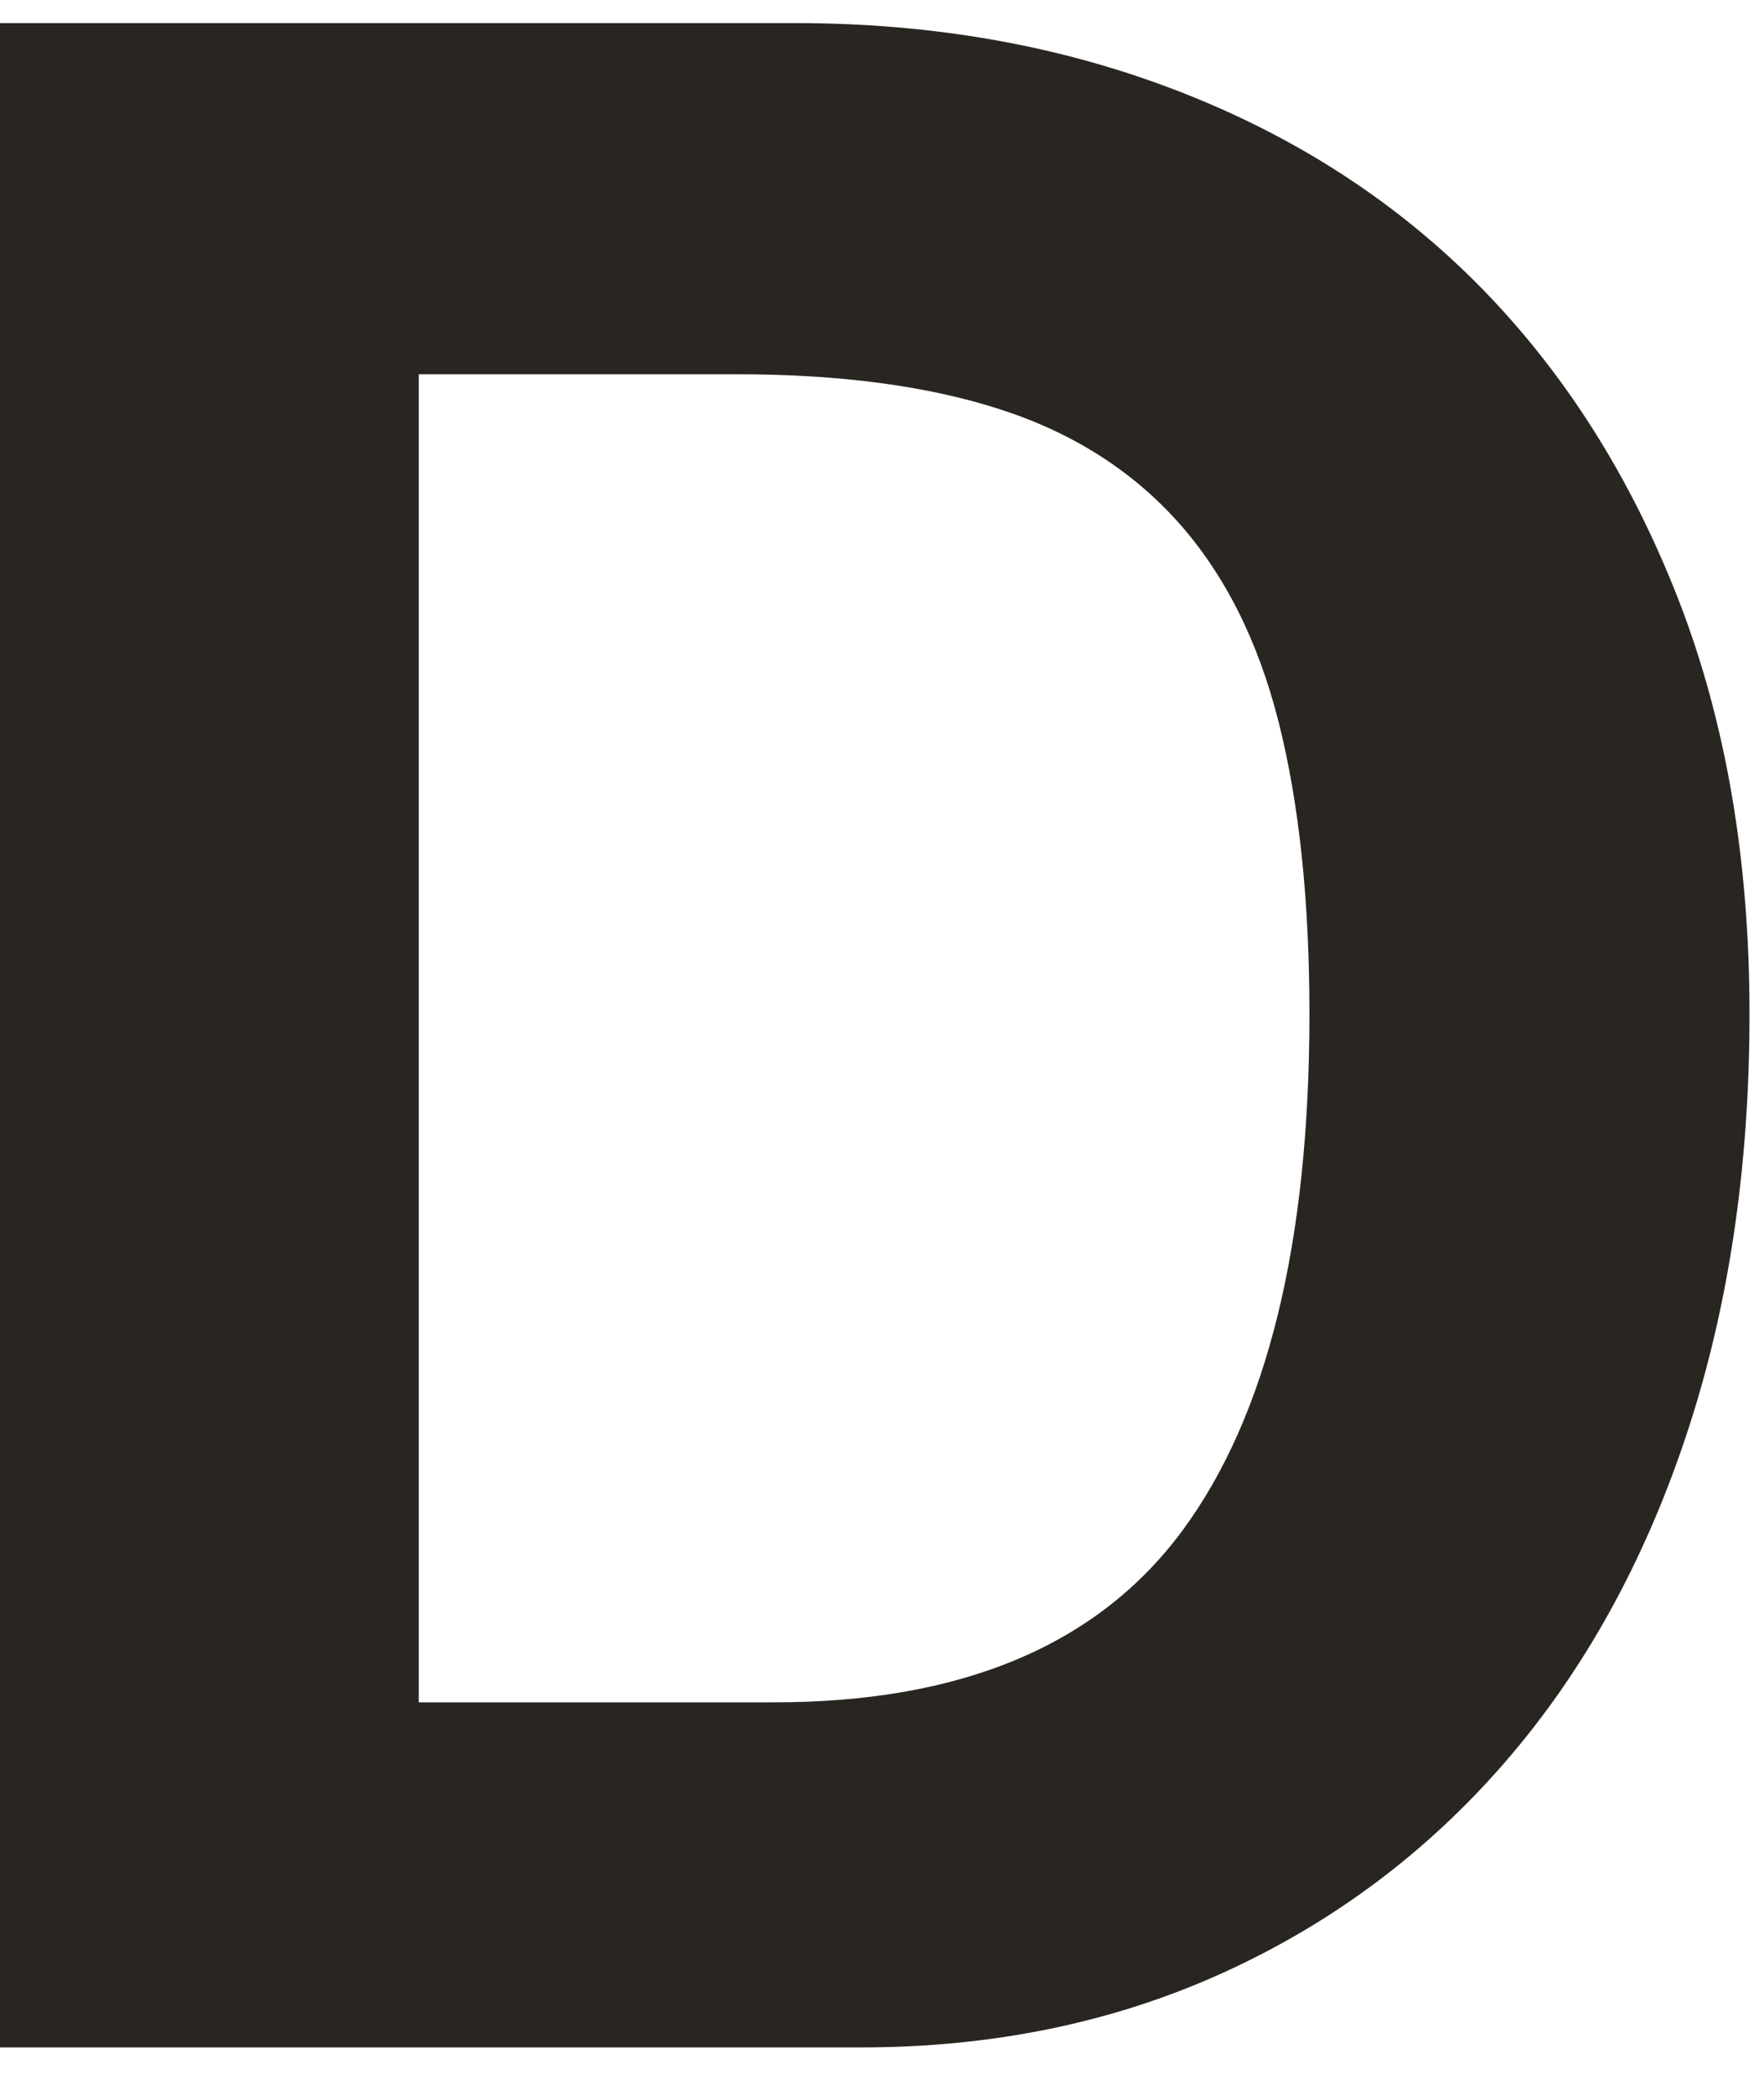 <svg xmlns="http://www.w3.org/2000/svg" version="1.1" xmlns:xlink="http://www.w3.org/1999/xlink" xmlns:svgjs="http://svgjs.com/svgjs" width="32" height="38"><svg width="32" height="38" viewBox="0 0 32 38" fill="none" xmlns="http://www.w3.org/2000/svg">
<path d="M0 37.14V0.419H14.435C16.944 0.419 19.266 0.832 21.401 1.663C23.535 2.493 25.36 3.681 26.878 5.229C28.393 6.778 29.583 8.658 30.445 10.869C31.306 13.081 31.737 15.589 31.737 18.392C31.737 21.195 31.353 23.748 30.585 26.051C29.817 28.355 28.722 30.328 27.299 31.969C25.877 33.608 24.174 34.882 22.189 35.785C20.202 36.688 18.012 37.14 15.616 37.14H0ZM14.05 30.88C17.451 30.88 19.92 29.84 21.454 27.759C22.986 25.677 23.754 22.555 23.754 18.392C23.754 16.329 23.566 14.562 23.193 13.089C22.819 11.616 22.211 10.41 21.369 9.469C20.529 8.531 19.453 7.849 18.143 7.425C16.835 7.002 15.244 6.789 13.375 6.789H7.597V30.88H14.05Z" fill="#292521"></path>
</svg><style>@media (prefers-color-scheme: light) { :root { filter: contrast(1) brightness(0.7); } }
@media (prefers-color-scheme: dark) { :root { filter: contrast(0.476) brightness(3.5); } }
</style></svg>